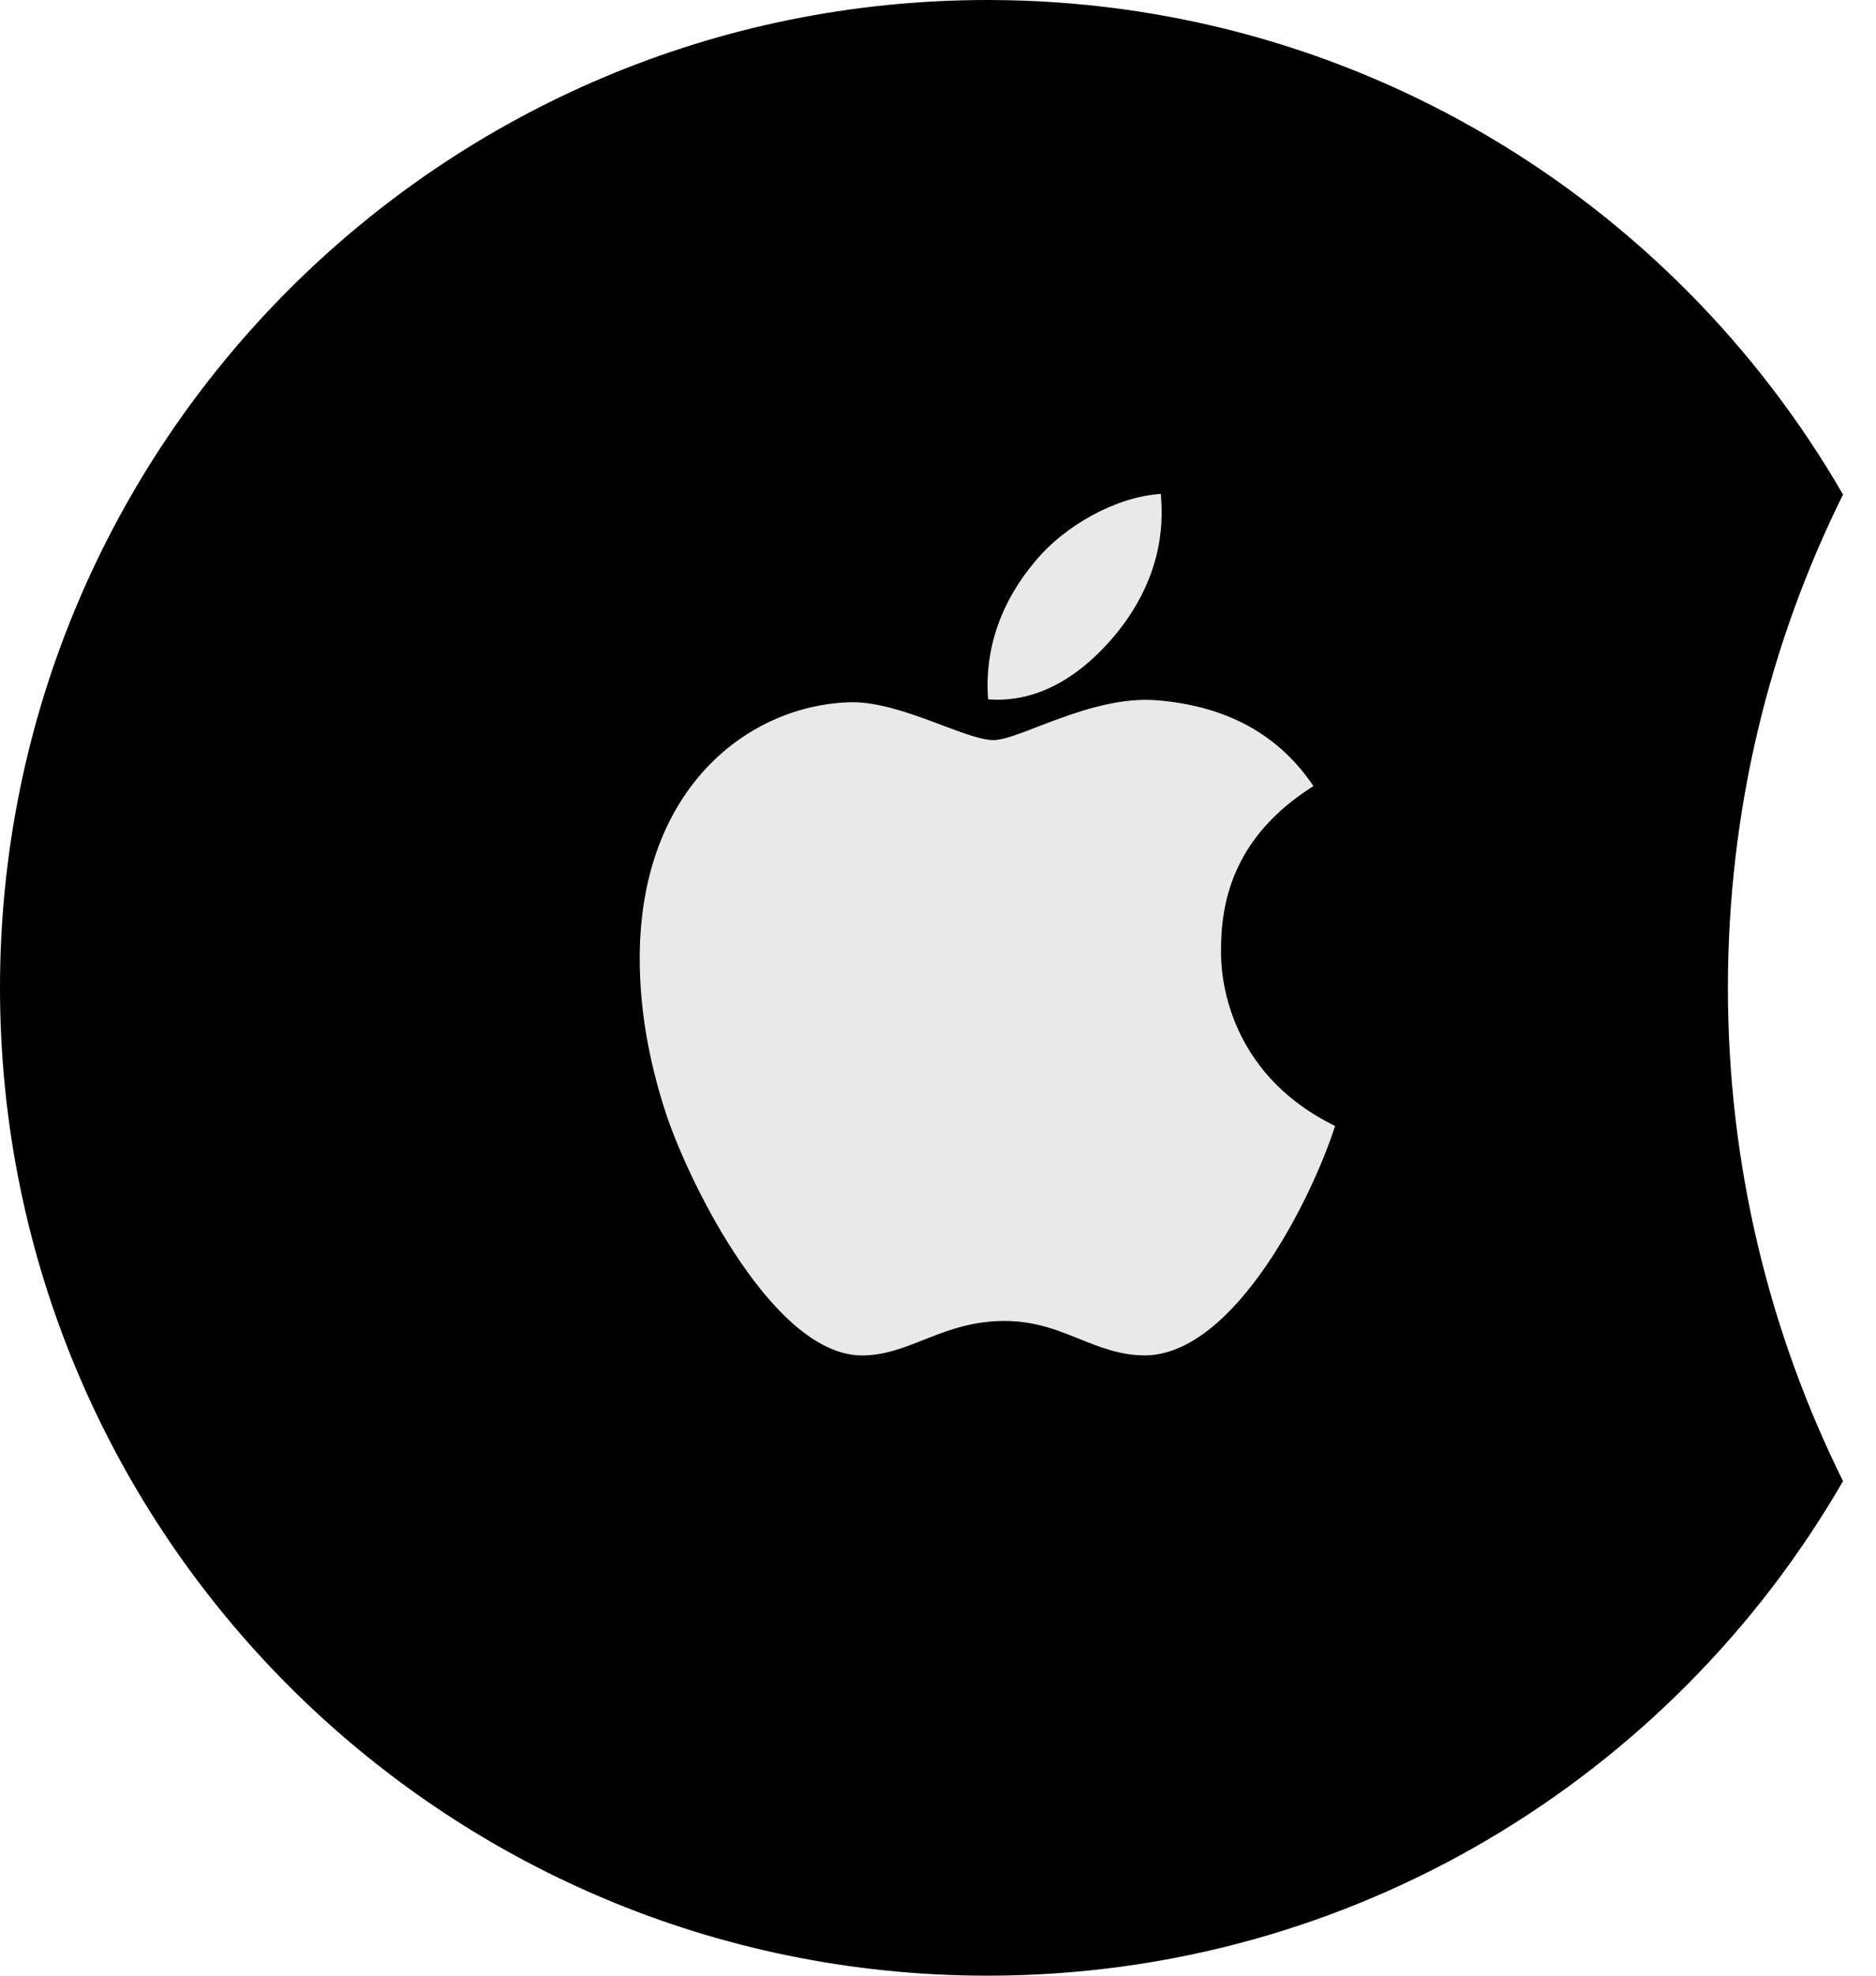 <svg width="38" height="40" viewBox="0 0 38 40" fill="none" xmlns="http://www.w3.org/2000/svg">
  <g clip-path="url(#clip0_54_8354)">
    <path fill-rule="evenodd" clip-rule="evenodd"
      d="M37.332 10.013C35.839 13.023 35 16.413 35 20C35 23.587 35.839 26.977 37.332 29.987C33.876 35.972 27.408 40 20 40C8.954 40 0 31.046 0 20C0 8.954 8.954 0 20 0C27.408 0 33.876 4.028 37.332 10.013Z"
      fill="black" />
    <g clip-path="url(#clip1_54_8354)">
      <path
        d="M24.734 19.217C24.726 17.788 25.348 16.709 26.605 15.915C25.901 14.868 24.839 14.291 23.435 14.178C22.107 14.069 20.655 14.984 20.124 14.984C19.562 14.984 18.275 14.217 17.265 14.217C15.177 14.252 12.958 15.95 12.958 19.404C12.958 20.424 13.138 21.479 13.497 22.566C13.976 23.995 15.705 27.5 17.508 27.442C18.451 27.418 19.117 26.744 20.345 26.744C21.535 26.744 22.152 27.442 23.203 27.442C25.022 27.414 26.586 24.229 27.043 22.796C24.603 21.601 24.734 19.291 24.734 19.217ZM22.616 12.823C23.637 11.562 23.544 10.413 23.514 10C22.612 10.055 21.568 10.639 20.973 11.359C20.318 12.13 19.933 13.084 20.015 14.159C20.992 14.237 21.883 13.715 22.616 12.823Z"
        fill="#E9E9E9" />
    </g>
  </g>
  <defs>
    <clipPath id="clip0_54_8354">
      <rect width="37.5" height="40" fill="white" />
    </clipPath>
    <clipPath id="clip1_54_8354">
      <rect width="15" height="17.5" fill="white" transform="translate(12.5 10)" />
    </clipPath>
  </defs>
</svg>